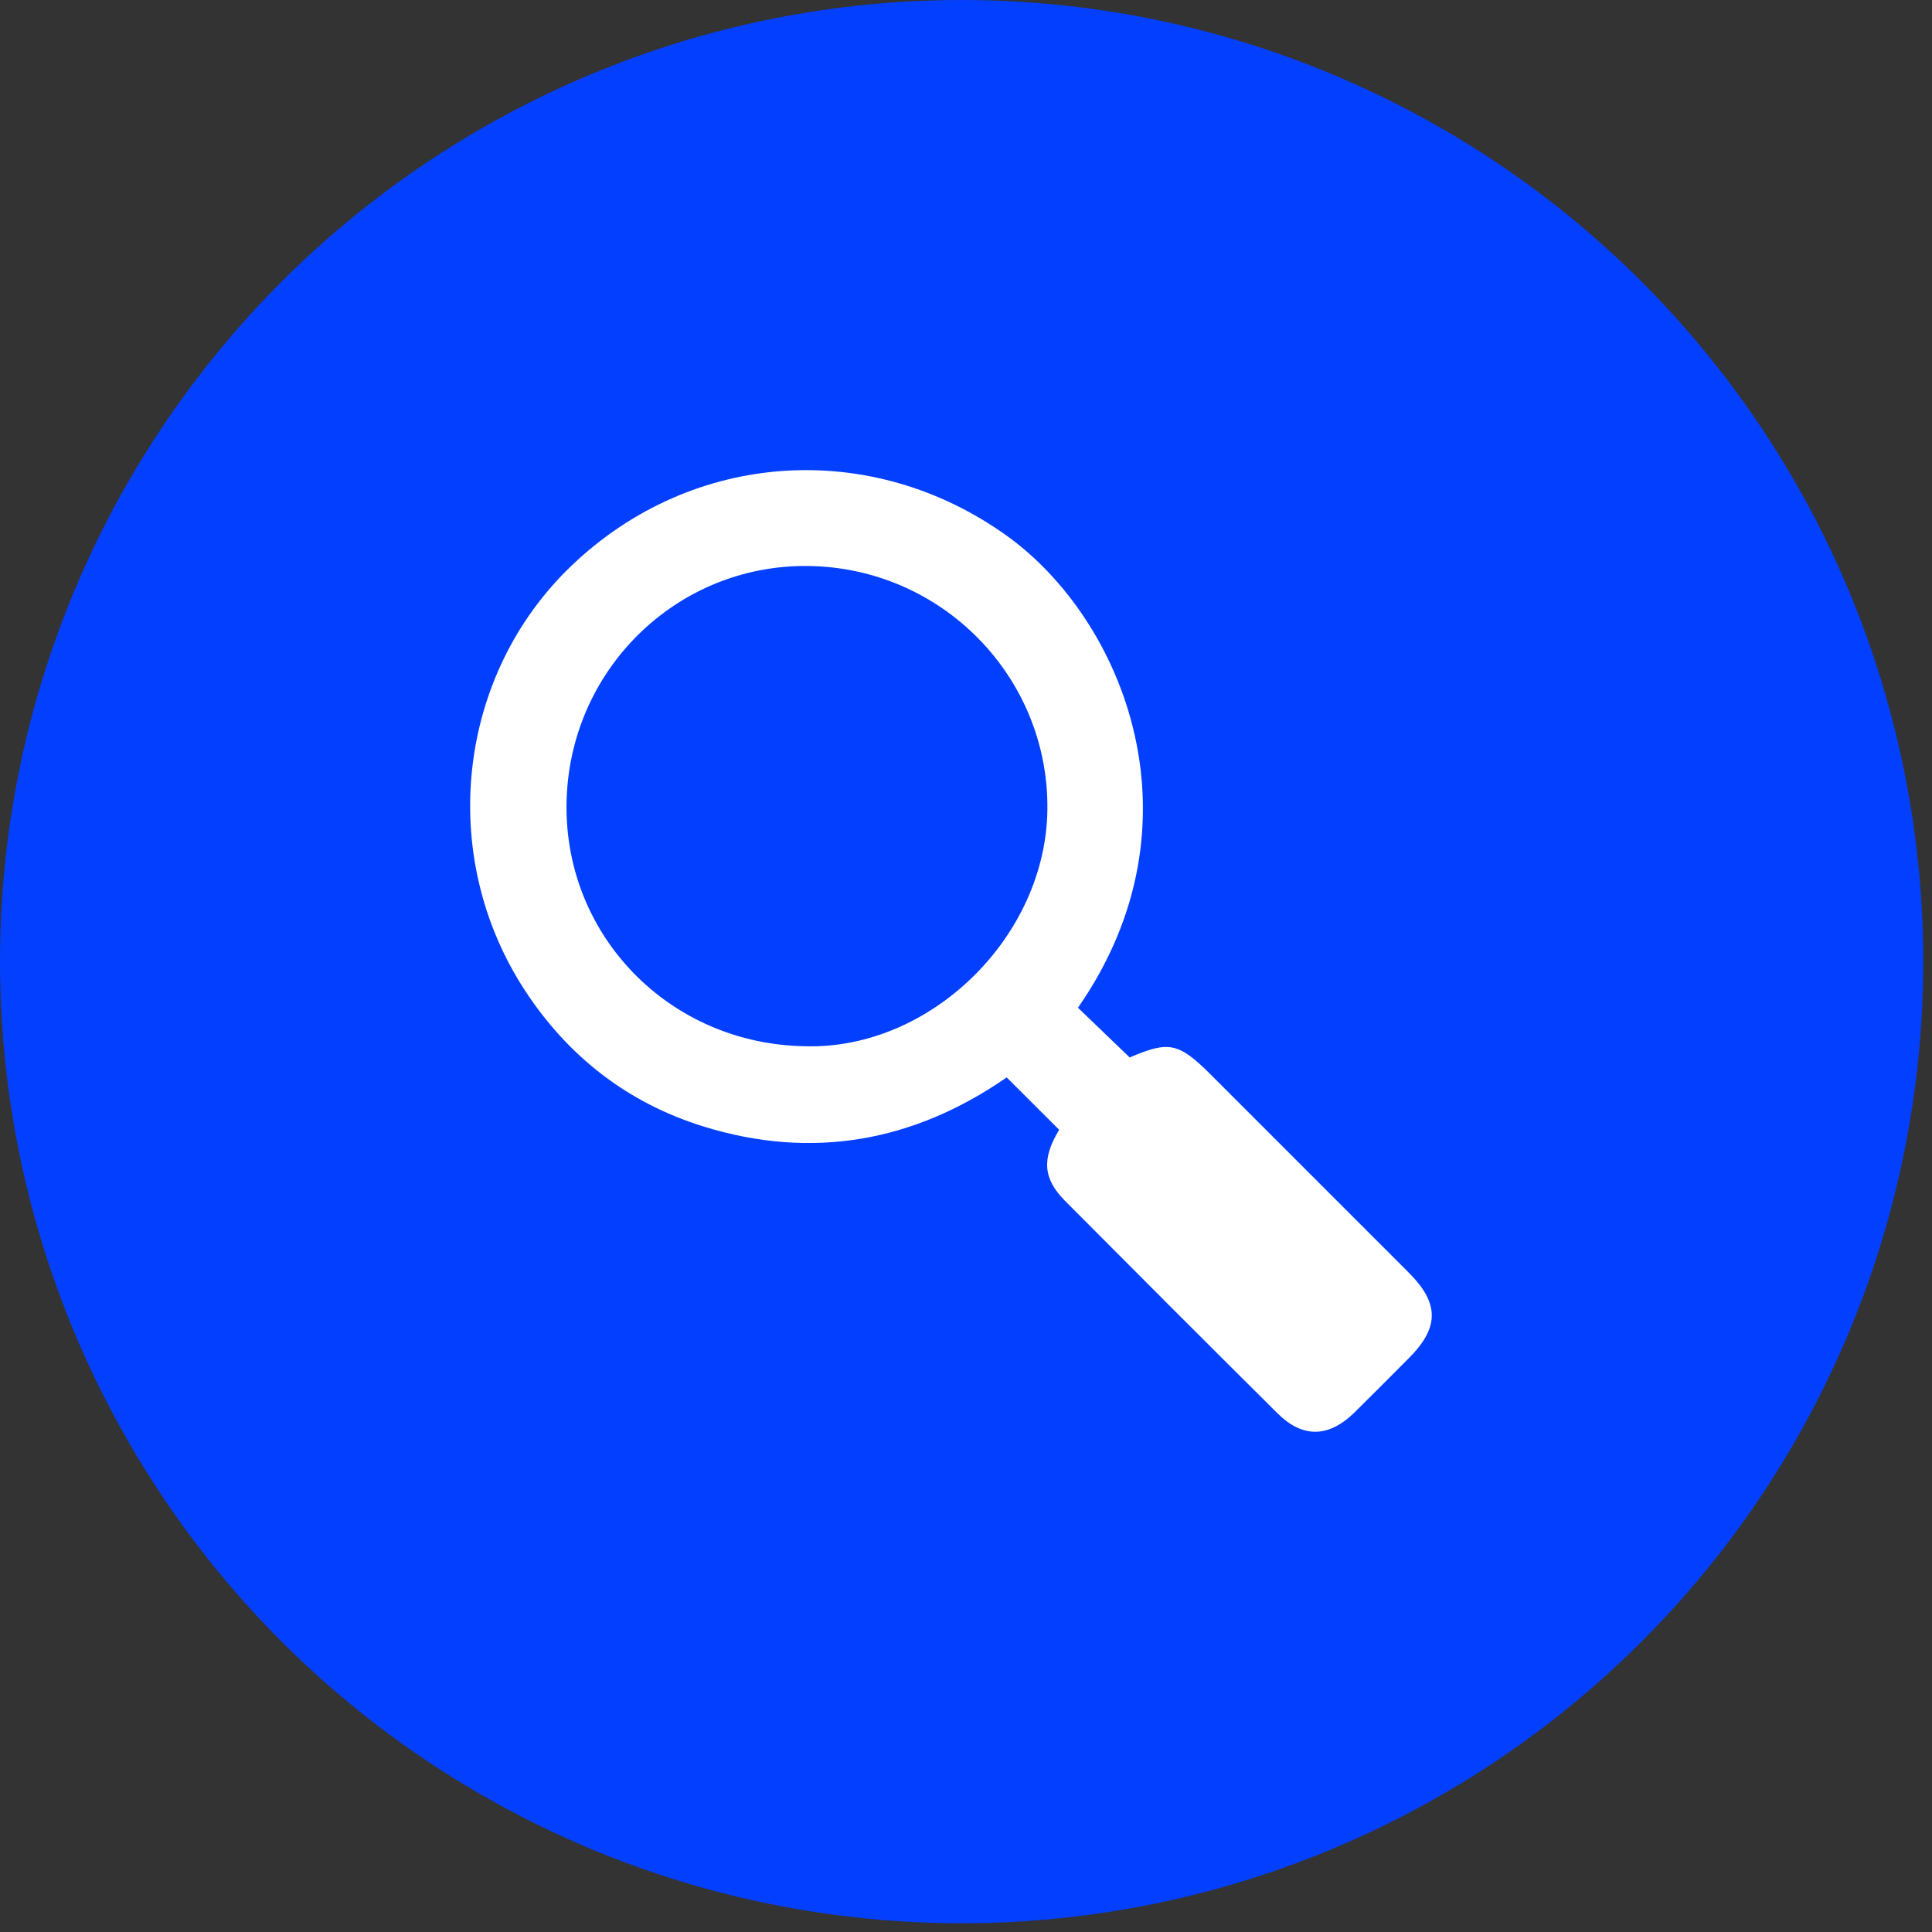 <svg width="68" height="68" viewBox="0 0 68 68" fill="none" xmlns="http://www.w3.org/2000/svg">
<rect x="0" y="0" width="68" height="68" fill="#333333" stroke="none"/>
<circle cx="33.846" cy="33.846" r="33.846" fill="#033FFF"/>
<g clip-path="url(#clip0_23_1264)">
<path d="M37.277 39.762C36.656 39.142 36.065 38.553 35.432 37.921C32.178 40.177 28.597 40.84 24.752 39.646C22.092 38.819 19.995 37.185 18.474 34.857C15.372 30.109 16.083 23.76 20.122 19.904C24.388 15.829 30.68 15.444 35.437 18.858C39.538 21.802 42.474 28.956 37.941 35.469C38.54 36.044 39.14 36.62 39.761 37.219C41.147 36.626 41.485 36.693 42.628 37.836C44.948 40.156 47.27 42.475 49.588 44.797C50.662 45.872 50.661 46.723 49.594 47.795C48.956 48.435 48.322 49.077 47.678 49.71C46.768 50.604 45.852 50.626 44.964 49.744C42.464 47.261 39.974 44.768 37.489 42.27C36.708 41.485 36.663 40.789 37.279 39.762H37.277ZM28.348 36.825C32.76 36.942 36.825 32.965 36.865 28.474C36.906 23.82 33.151 19.978 28.445 19.921C23.803 19.864 20.003 23.605 19.94 28.293C19.876 32.977 23.603 36.758 28.348 36.824V36.825Z" fill="white"/>
</g>
<defs>
<clipPath id="clip0_23_1264">
<rect width="33.846" height="33.846" fill="white" transform="translate(16.547 16.547)"/>
</clipPath>
</defs>
</svg>
